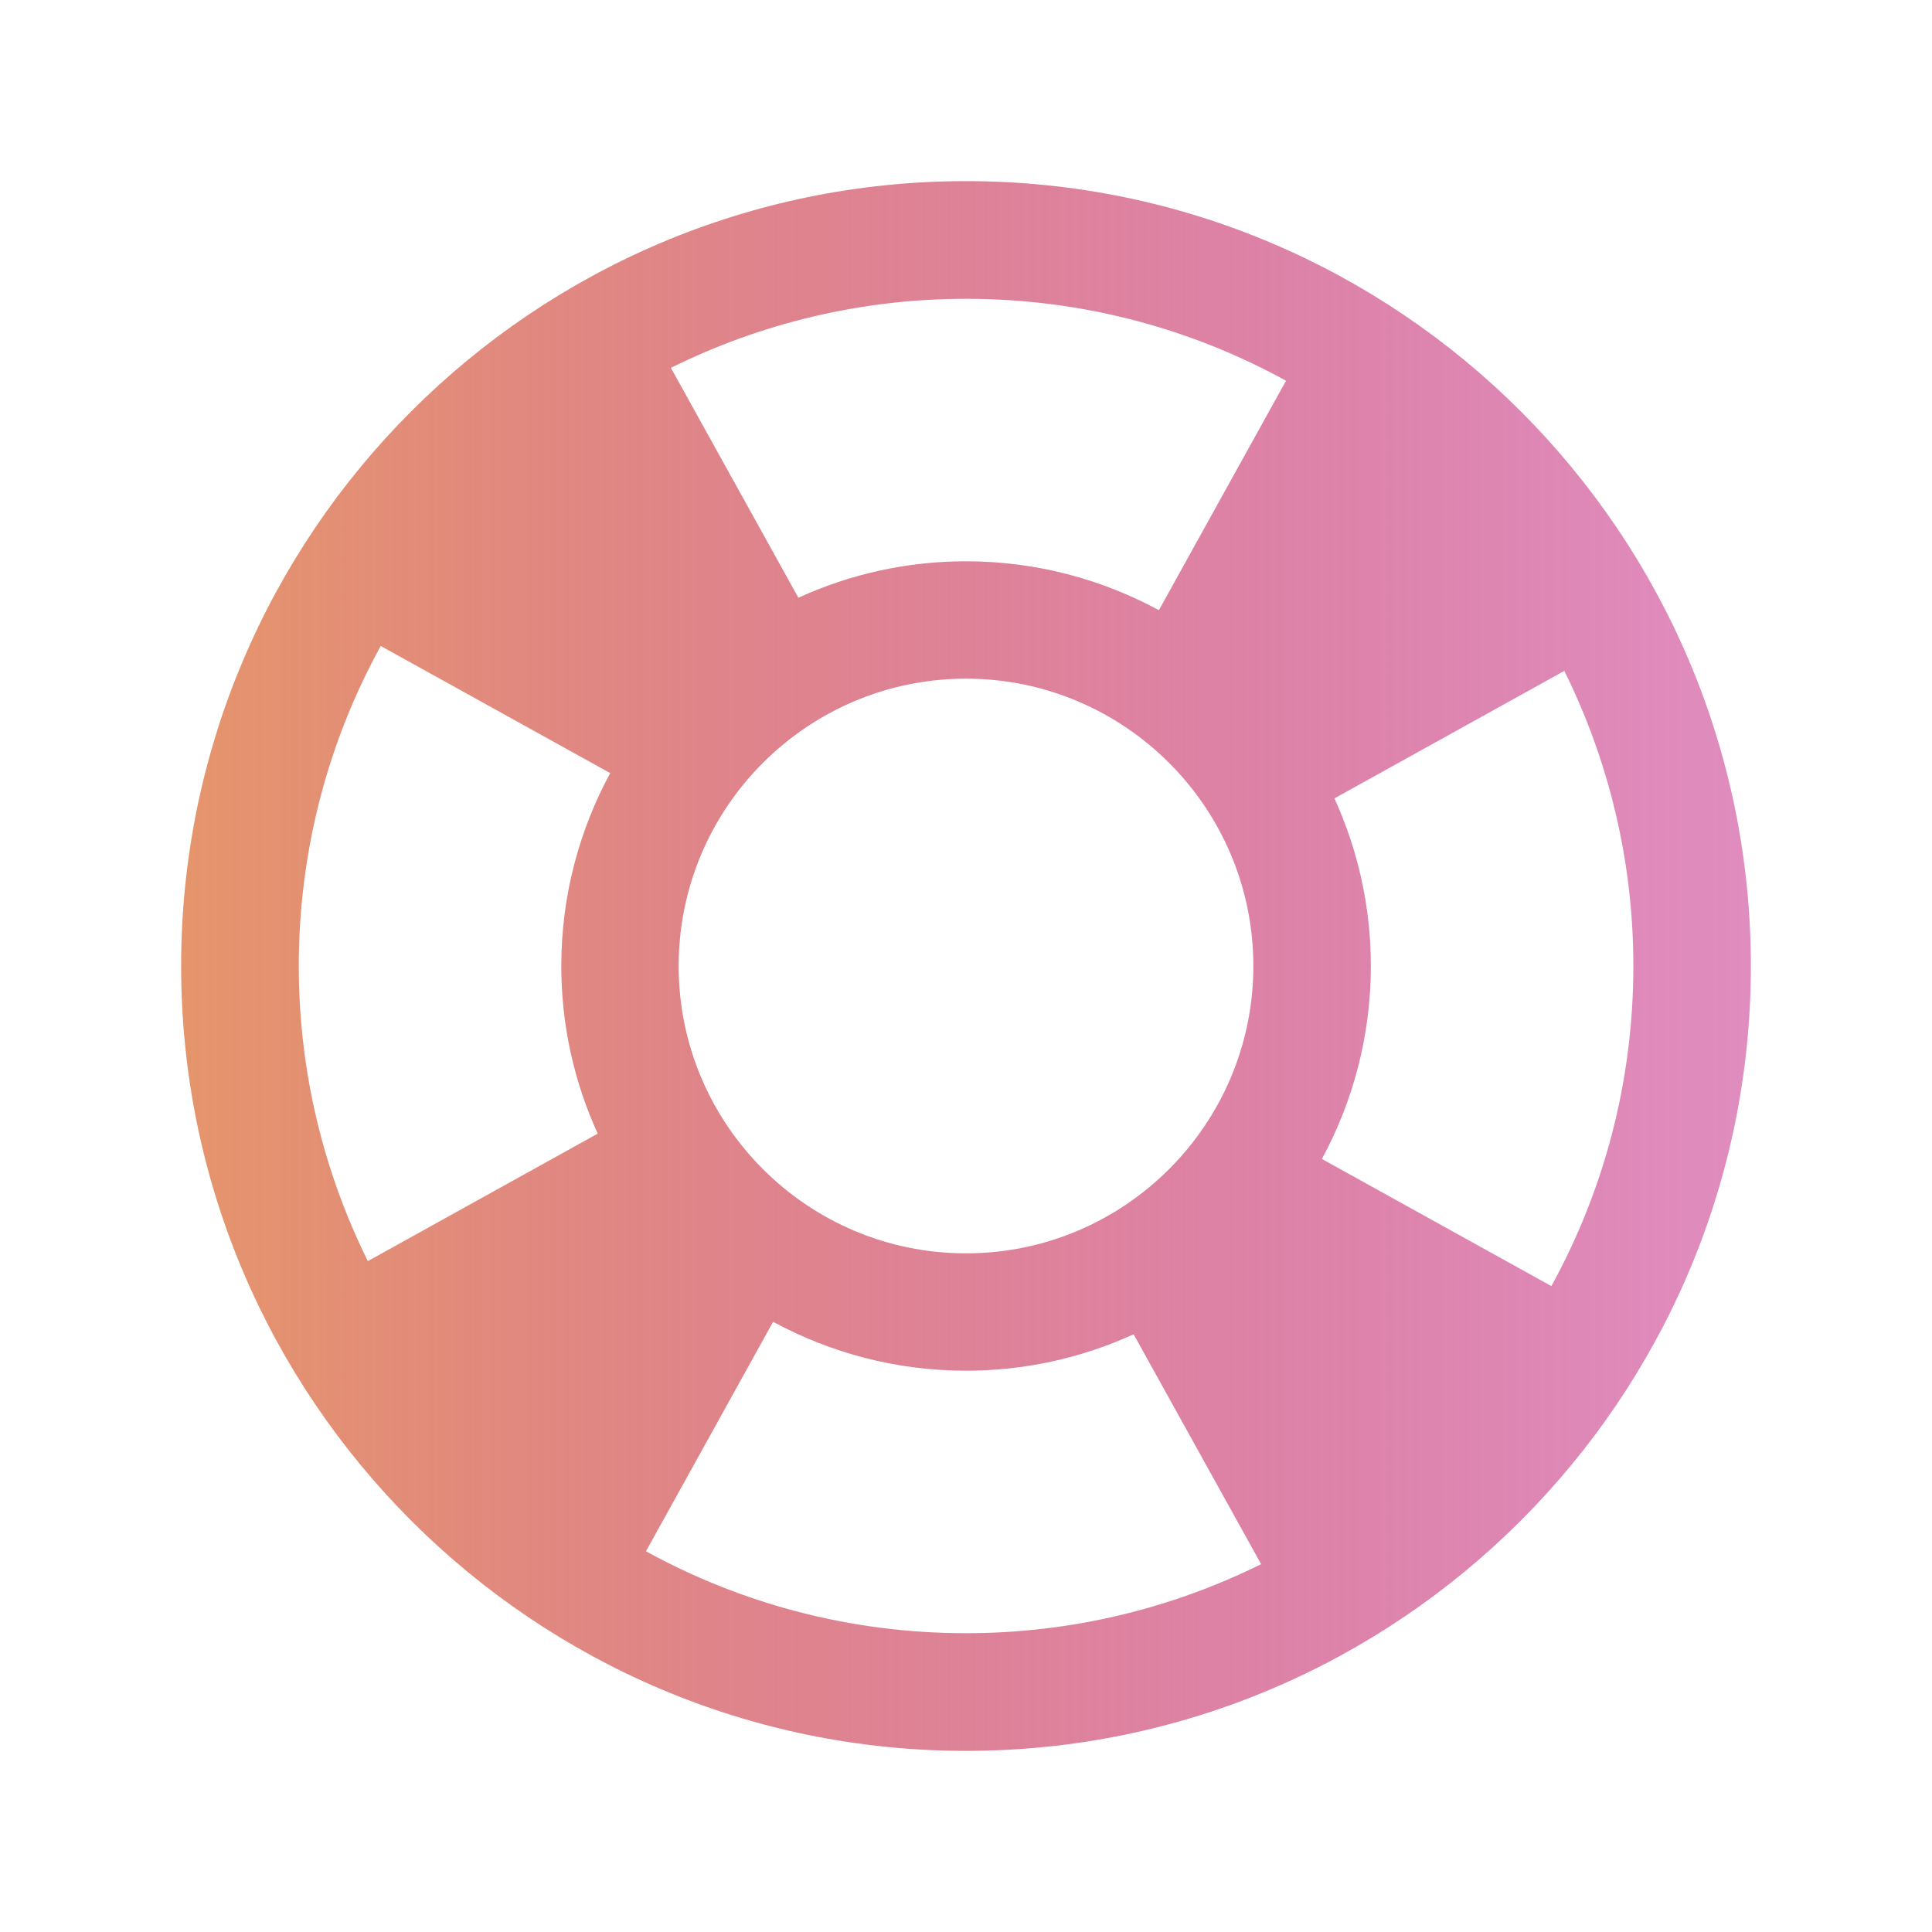 <svg width="128" height="128" viewBox="0 0 128 128" fill="none" xmlns="http://www.w3.org/2000/svg">
<path d="M64 12C35.328 12 12 35.328 12 64C12 92.671 35.328 116 64 116C92.671 116 116 92.671 116 64C116 35.328 92.671 12 64 12ZM87.582 76.779C89.645 72.973 90.822 68.623 90.822 64C90.822 60.039 89.956 56.282 88.409 52.895L103.64 44.448C106.56 50.346 108.214 56.983 108.214 64C108.214 71.679 106.248 78.9 102.783 85.207L87.572 76.779H87.582ZM44.964 64C44.964 53.499 53.499 44.964 64 44.964C74.501 44.964 83.037 53.499 83.037 64C83.037 74.501 74.501 83.037 64 83.037C53.499 83.037 44.964 74.501 44.964 64ZM85.207 25.216L76.779 40.428C72.973 38.365 68.623 37.187 64 37.187C60.039 37.187 56.282 38.053 52.895 39.601L44.448 24.37C50.346 21.45 56.983 19.796 64 19.796C71.679 19.796 78.9 21.762 85.207 25.226V25.216ZM25.216 42.793L40.428 51.221C38.365 55.027 37.187 59.377 37.187 64C37.187 67.961 38.053 71.718 39.601 75.105L24.37 83.552C21.45 77.654 19.796 71.017 19.796 64C19.796 56.321 21.762 49.1 25.226 42.793H25.216ZM42.793 102.783L51.221 87.572C55.027 89.635 59.377 90.813 64 90.813C67.961 90.813 71.718 89.947 75.105 88.399L83.552 103.63C77.654 106.55 71.017 108.204 64 108.204C56.321 108.204 49.1 106.238 42.793 102.774V102.783Z" fill="url(#paint0_linear_4985_10340)"/>
<defs>
<linearGradient id="paint0_linear_4985_10340" x1="12" y1="64" x2="116" y2="64" gradientUnits="userSpaceOnUse">
<stop stop-color="#E5956B"/>
<stop offset="1" stop-color="#C01B7E" stop-opacity="0.5"/>
</linearGradient>
</defs>
</svg>
